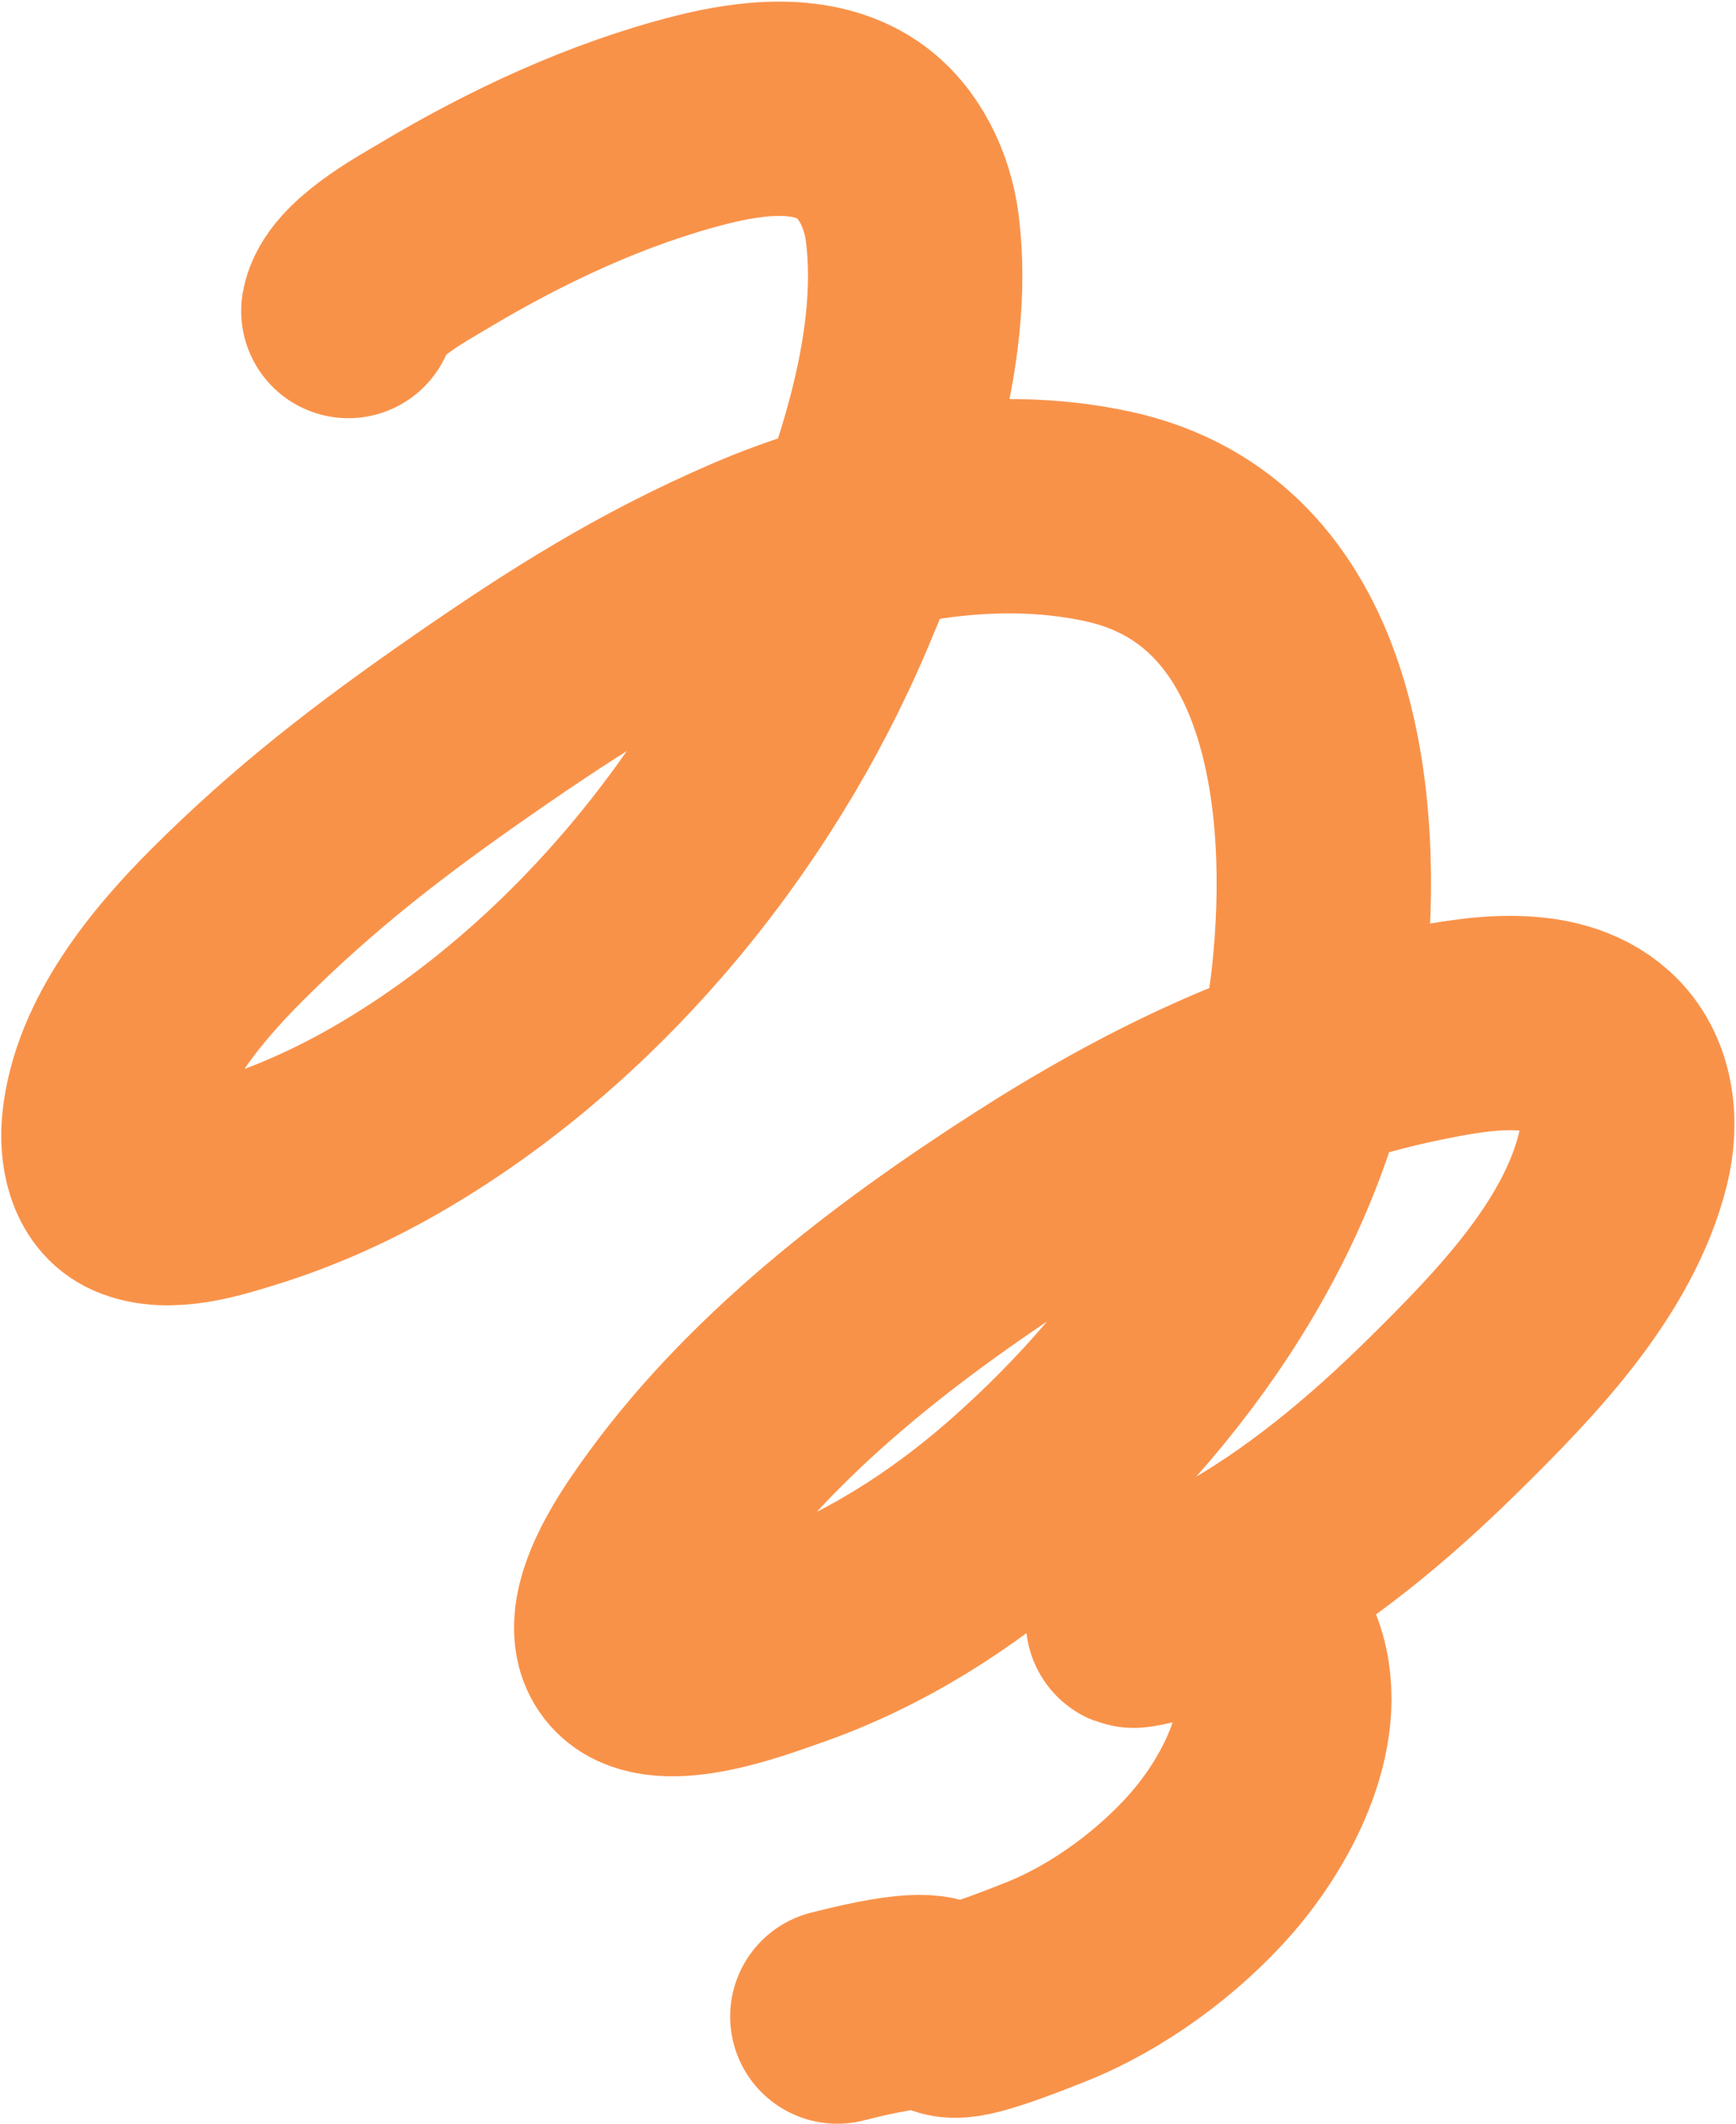 <?xml version="1.0" encoding="UTF-8"?> <svg xmlns="http://www.w3.org/2000/svg" width="988" height="1209" viewBox="0 0 988 1209" fill="none"><path d="M198.26 177.022C201.459 159.429 234.196 141.825 246.346 134.535C293.529 106.226 345.76 81.71 399.249 68.188C427.265 61.106 462.743 56.63 488.239 74.032C506.123 86.239 516.469 108.482 519.16 129.544C528.247 200.652 498.947 280.824 471.926 344.776C421.823 463.357 331.009 573.724 218.468 638.164C193.265 652.596 166.251 664.56 138.487 673.103C121.2 678.422 95.844 686.554 77.861 678.703C63.36 672.371 60.609 653.6 62.035 639.747C66.55 595.888 100.006 555.561 129.6 526.044C173.861 481.897 216.753 448.971 268.624 412.95C322.566 375.49 369.26 345.944 429.075 320.064C490.641 293.425 563.74 279.52 630.307 293.89C747.457 319.179 761.185 457.144 750.462 556.6C737.815 673.905 668.058 777.298 581.003 853.883C541.608 888.541 496.559 917.215 446.848 934.474C428.966 940.682 377.545 960.613 359.684 942.752C340.641 923.709 371.168 880.924 379.649 868.857C432.731 793.327 511.051 733.729 587.942 684.425C654.997 641.428 727.549 605.606 805.974 589.347C836.846 582.947 882.722 574.038 909.208 597.991C926.431 613.566 928.977 638.506 923.573 660.077C909.295 717.068 861.875 765.654 821.557 805.432C785.078 841.422 744.883 875.127 699.819 899.9C684.361 908.398 664.656 919.544 646.742 922.3C637.004 923.798 665.873 916.9 675.715 916.457C694.933 915.591 717.084 919.081 725.628 939.343C742.716 979.871 715.381 1030.81 689.593 1060.35C665.071 1088.45 630.53 1113.92 595.855 1127.79C500.362 1165.99 574.306 1122.86 476.552 1147.76" stroke="#F99249" stroke-width="122" stroke-linecap="round"></path></svg> 